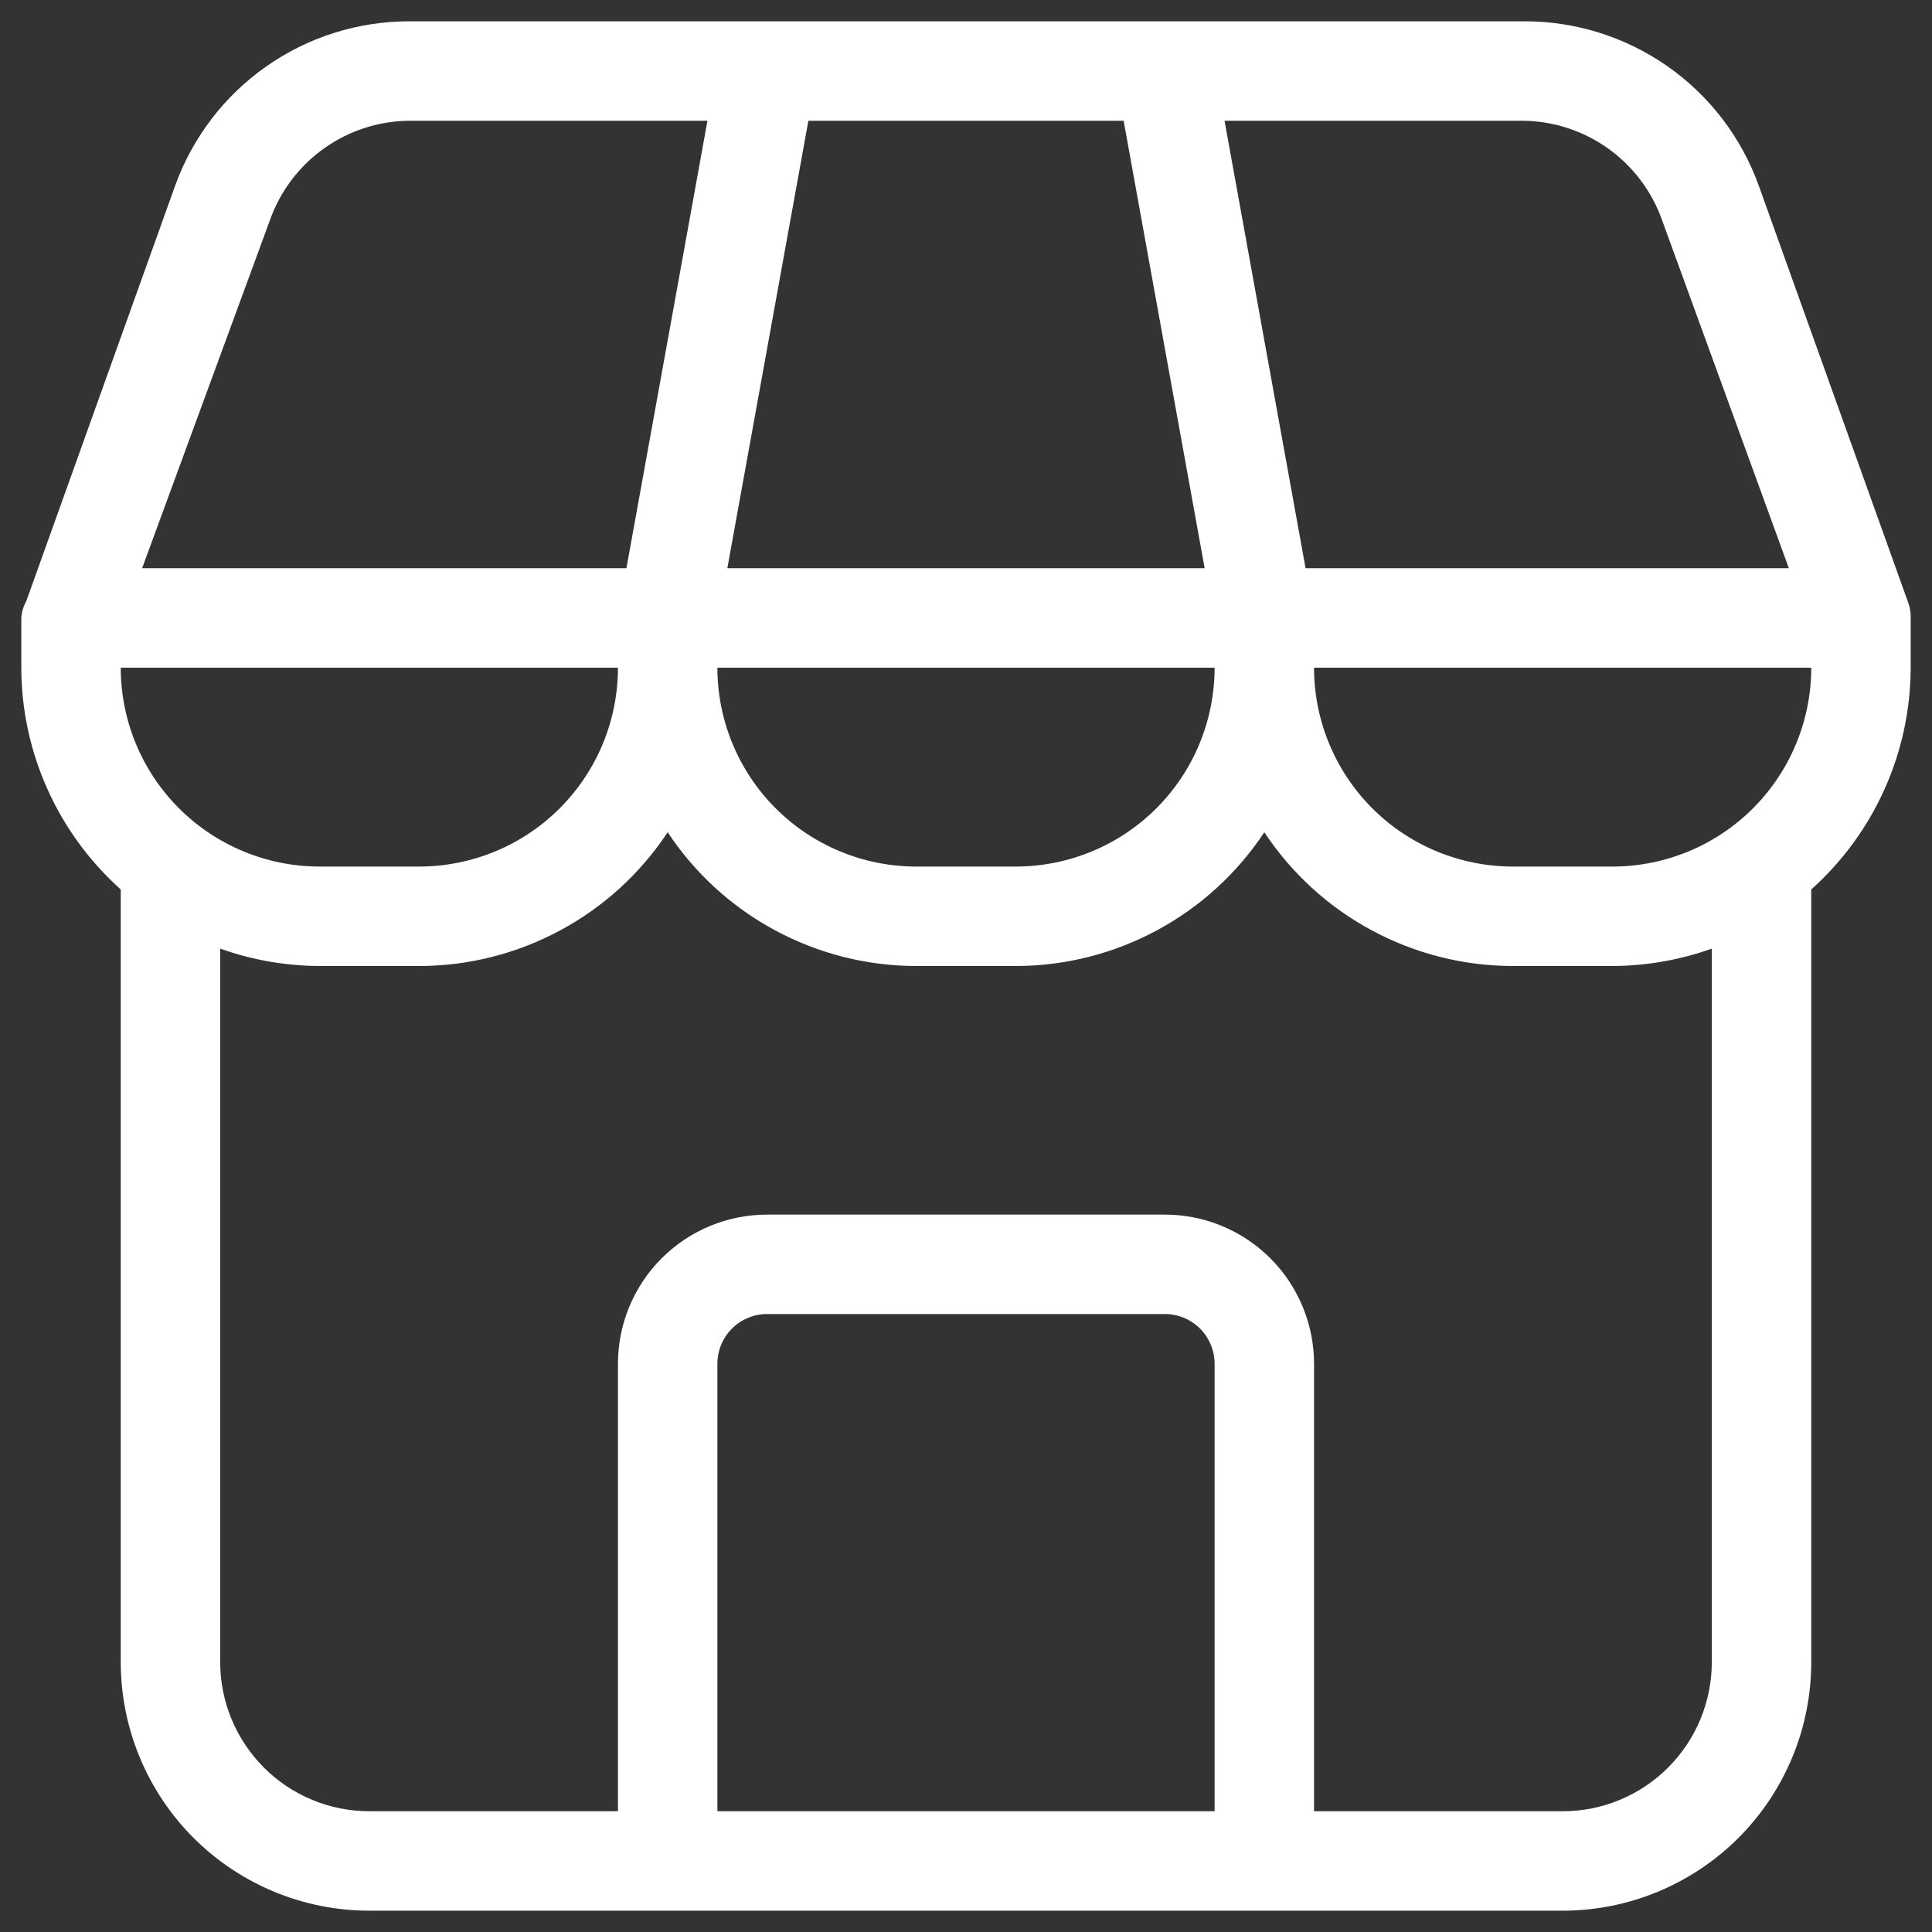 <svg width="34" height="34" viewBox="0 0 34 34" fill="none" xmlns="http://www.w3.org/2000/svg">
<rect x="0" y="0" width="34" height="34" fill="#333333" stroke="none"/>
<path d="M6.5 33.625H27.5C28.075 33.625 28.643 33.512 29.174 33.292C29.705 33.072 30.187 32.75 30.594 32.344C31 31.938 31.322 31.455 31.542 30.924C31.762 30.394 31.875 29.825 31.875 29.25V15.653C32.424 15.161 32.864 14.56 33.165 13.888C33.467 13.215 33.623 12.487 33.625 11.75V10.875C33.628 10.783 33.613 10.691 33.581 10.604L30.956 3.28C30.651 2.424 30.087 1.685 29.342 1.164C28.597 0.644 27.709 0.368 26.8 0.375H7.2C6.302 0.375 5.426 0.651 4.69 1.166C3.954 1.681 3.395 2.41 3.087 3.254L0.463 10.578C0.412 10.669 0.382 10.771 0.375 10.875V11.75C0.376 12.487 0.533 13.215 0.835 13.888C1.136 14.56 1.576 15.161 2.125 15.653V29.25C2.125 30.41 2.586 31.523 3.406 32.344C4.227 33.164 5.34 33.625 6.5 33.625ZM21.375 31.875H12.625V24C12.625 23.768 12.717 23.546 12.881 23.381C13.045 23.217 13.268 23.125 13.5 23.125H20.5C20.732 23.125 20.955 23.217 21.119 23.381C21.283 23.546 21.375 23.768 21.375 24V31.875ZM28.375 15.25H26.625C25.697 15.25 24.806 14.881 24.15 14.225C23.494 13.569 23.125 12.678 23.125 11.75H31.875C31.875 12.678 31.506 13.569 30.85 14.225C30.194 14.881 29.303 15.25 28.375 15.25ZM26.8 2.125C27.339 2.13 27.863 2.301 28.301 2.614C28.739 2.927 29.07 3.367 29.25 3.875L31.481 10H22.976L21.55 2.125H26.8ZM14.226 2.125H19.774L21.2 10H12.8L14.226 2.125ZM21.375 11.75C21.375 12.678 21.006 13.569 20.35 14.225C19.694 14.881 18.803 15.25 17.875 15.25H16.125C15.197 15.25 14.306 14.881 13.65 14.225C12.994 13.569 12.625 12.678 12.625 11.75H21.375ZM16.125 17H17.875C18.742 17 19.595 16.784 20.358 16.373C21.122 15.963 21.772 15.369 22.25 14.646C22.728 15.369 23.378 15.963 24.142 16.373C24.905 16.784 25.758 17 26.625 17H28.375C28.971 16.998 29.563 16.895 30.125 16.694V29.25C30.125 29.946 29.848 30.614 29.356 31.106C28.864 31.599 28.196 31.875 27.5 31.875H23.125V24C23.125 23.304 22.848 22.636 22.356 22.144C21.864 21.652 21.196 21.375 20.5 21.375H13.5C12.804 21.375 12.136 21.652 11.644 22.144C11.152 22.636 10.875 23.304 10.875 24V31.875H6.5C5.804 31.875 5.136 31.599 4.644 31.106C4.152 30.614 3.875 29.946 3.875 29.25V16.694C4.437 16.895 5.029 16.998 5.625 17H7.375C8.242 17 9.095 16.784 9.859 16.373C10.622 15.963 11.272 15.369 11.75 14.646C12.228 15.369 12.878 15.963 13.642 16.373C14.405 16.784 15.258 17 16.125 17ZM4.75 3.875C4.93 3.367 5.261 2.927 5.699 2.614C6.137 2.301 6.661 2.13 7.2 2.125H12.45L11.024 10H2.501L4.75 3.875ZM10.875 11.75C10.875 12.678 10.506 13.569 9.85 14.225C9.194 14.881 8.303 15.25 7.375 15.25H5.625C4.697 15.25 3.807 14.881 3.15 14.225C2.494 13.569 2.125 12.678 2.125 11.75H10.875Z" fill="white"/>
</svg>
